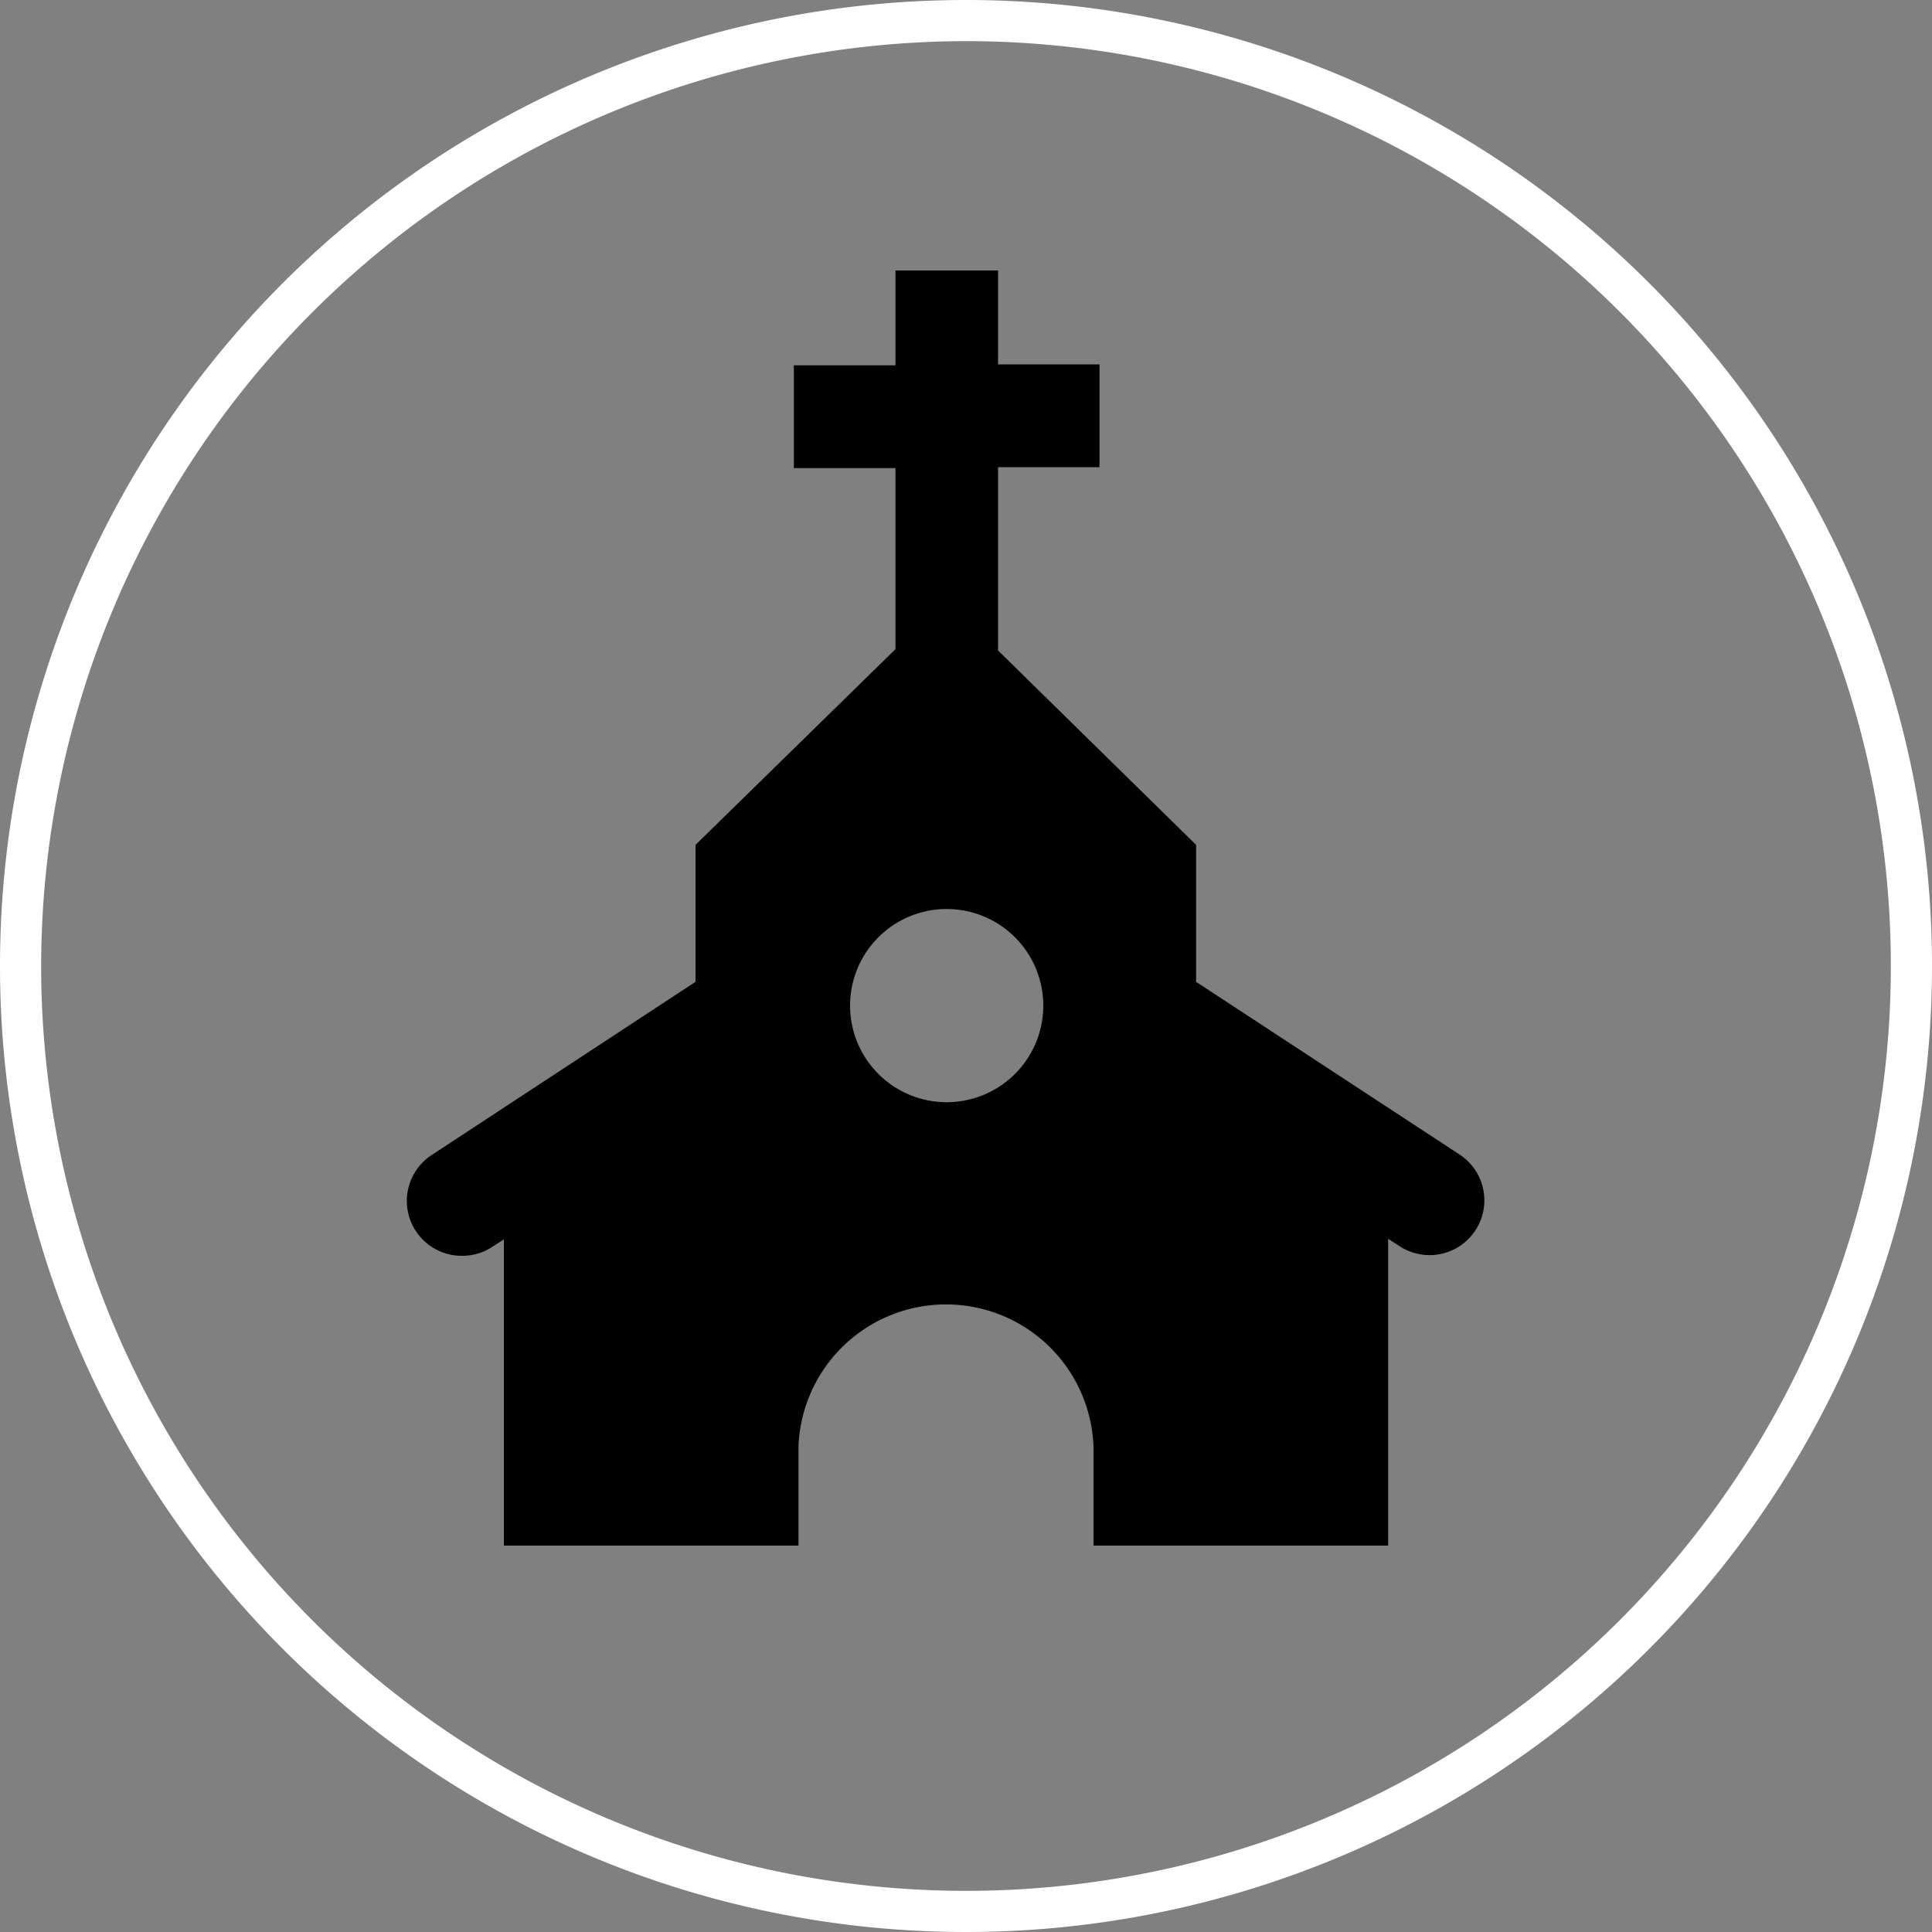 <svg xmlns="http://www.w3.org/2000/svg" viewBox="0 0 100 100"><rect x="0" y="0" width="100" height="100" fill="#808080" stroke="none"/><defs><style>.cls-1{fill:#fff;}</style></defs><title>Asset 14</title><g id="Layer_2" data-name="Layer 2"><g id="Layer_1-2" data-name="Layer 1"><path class="cls-1" d="M50,2.13A47.87,47.87,0,1,1,2.13,50,47.92,47.92,0,0,1,50,2.13M50,0a50,50,0,1,0,50,50A50,50,0,0,0,50,0Z"/><path d="M75.55,59.76,61.91,50.82V43.73L51.66,33.67V24.18h5.25V18.86H51.66V14H46.35v4.91H41.09v5.32h5.26V33.6L36,43.73v7.09L22.38,59.76A2.84,2.84,0,0,0,23.94,65a2.79,2.79,0,0,0,1.55-.47l.59-.38V80H41.33V74.88a7.64,7.64,0,0,1,15.27,0V80H71.85V64.12l.59.38a2.83,2.83,0,1,0,3.11-4.74ZM49,57.05a5,5,0,1,1,5-5A5,5,0,0,1,49,57.05Z"/></g></g></svg>